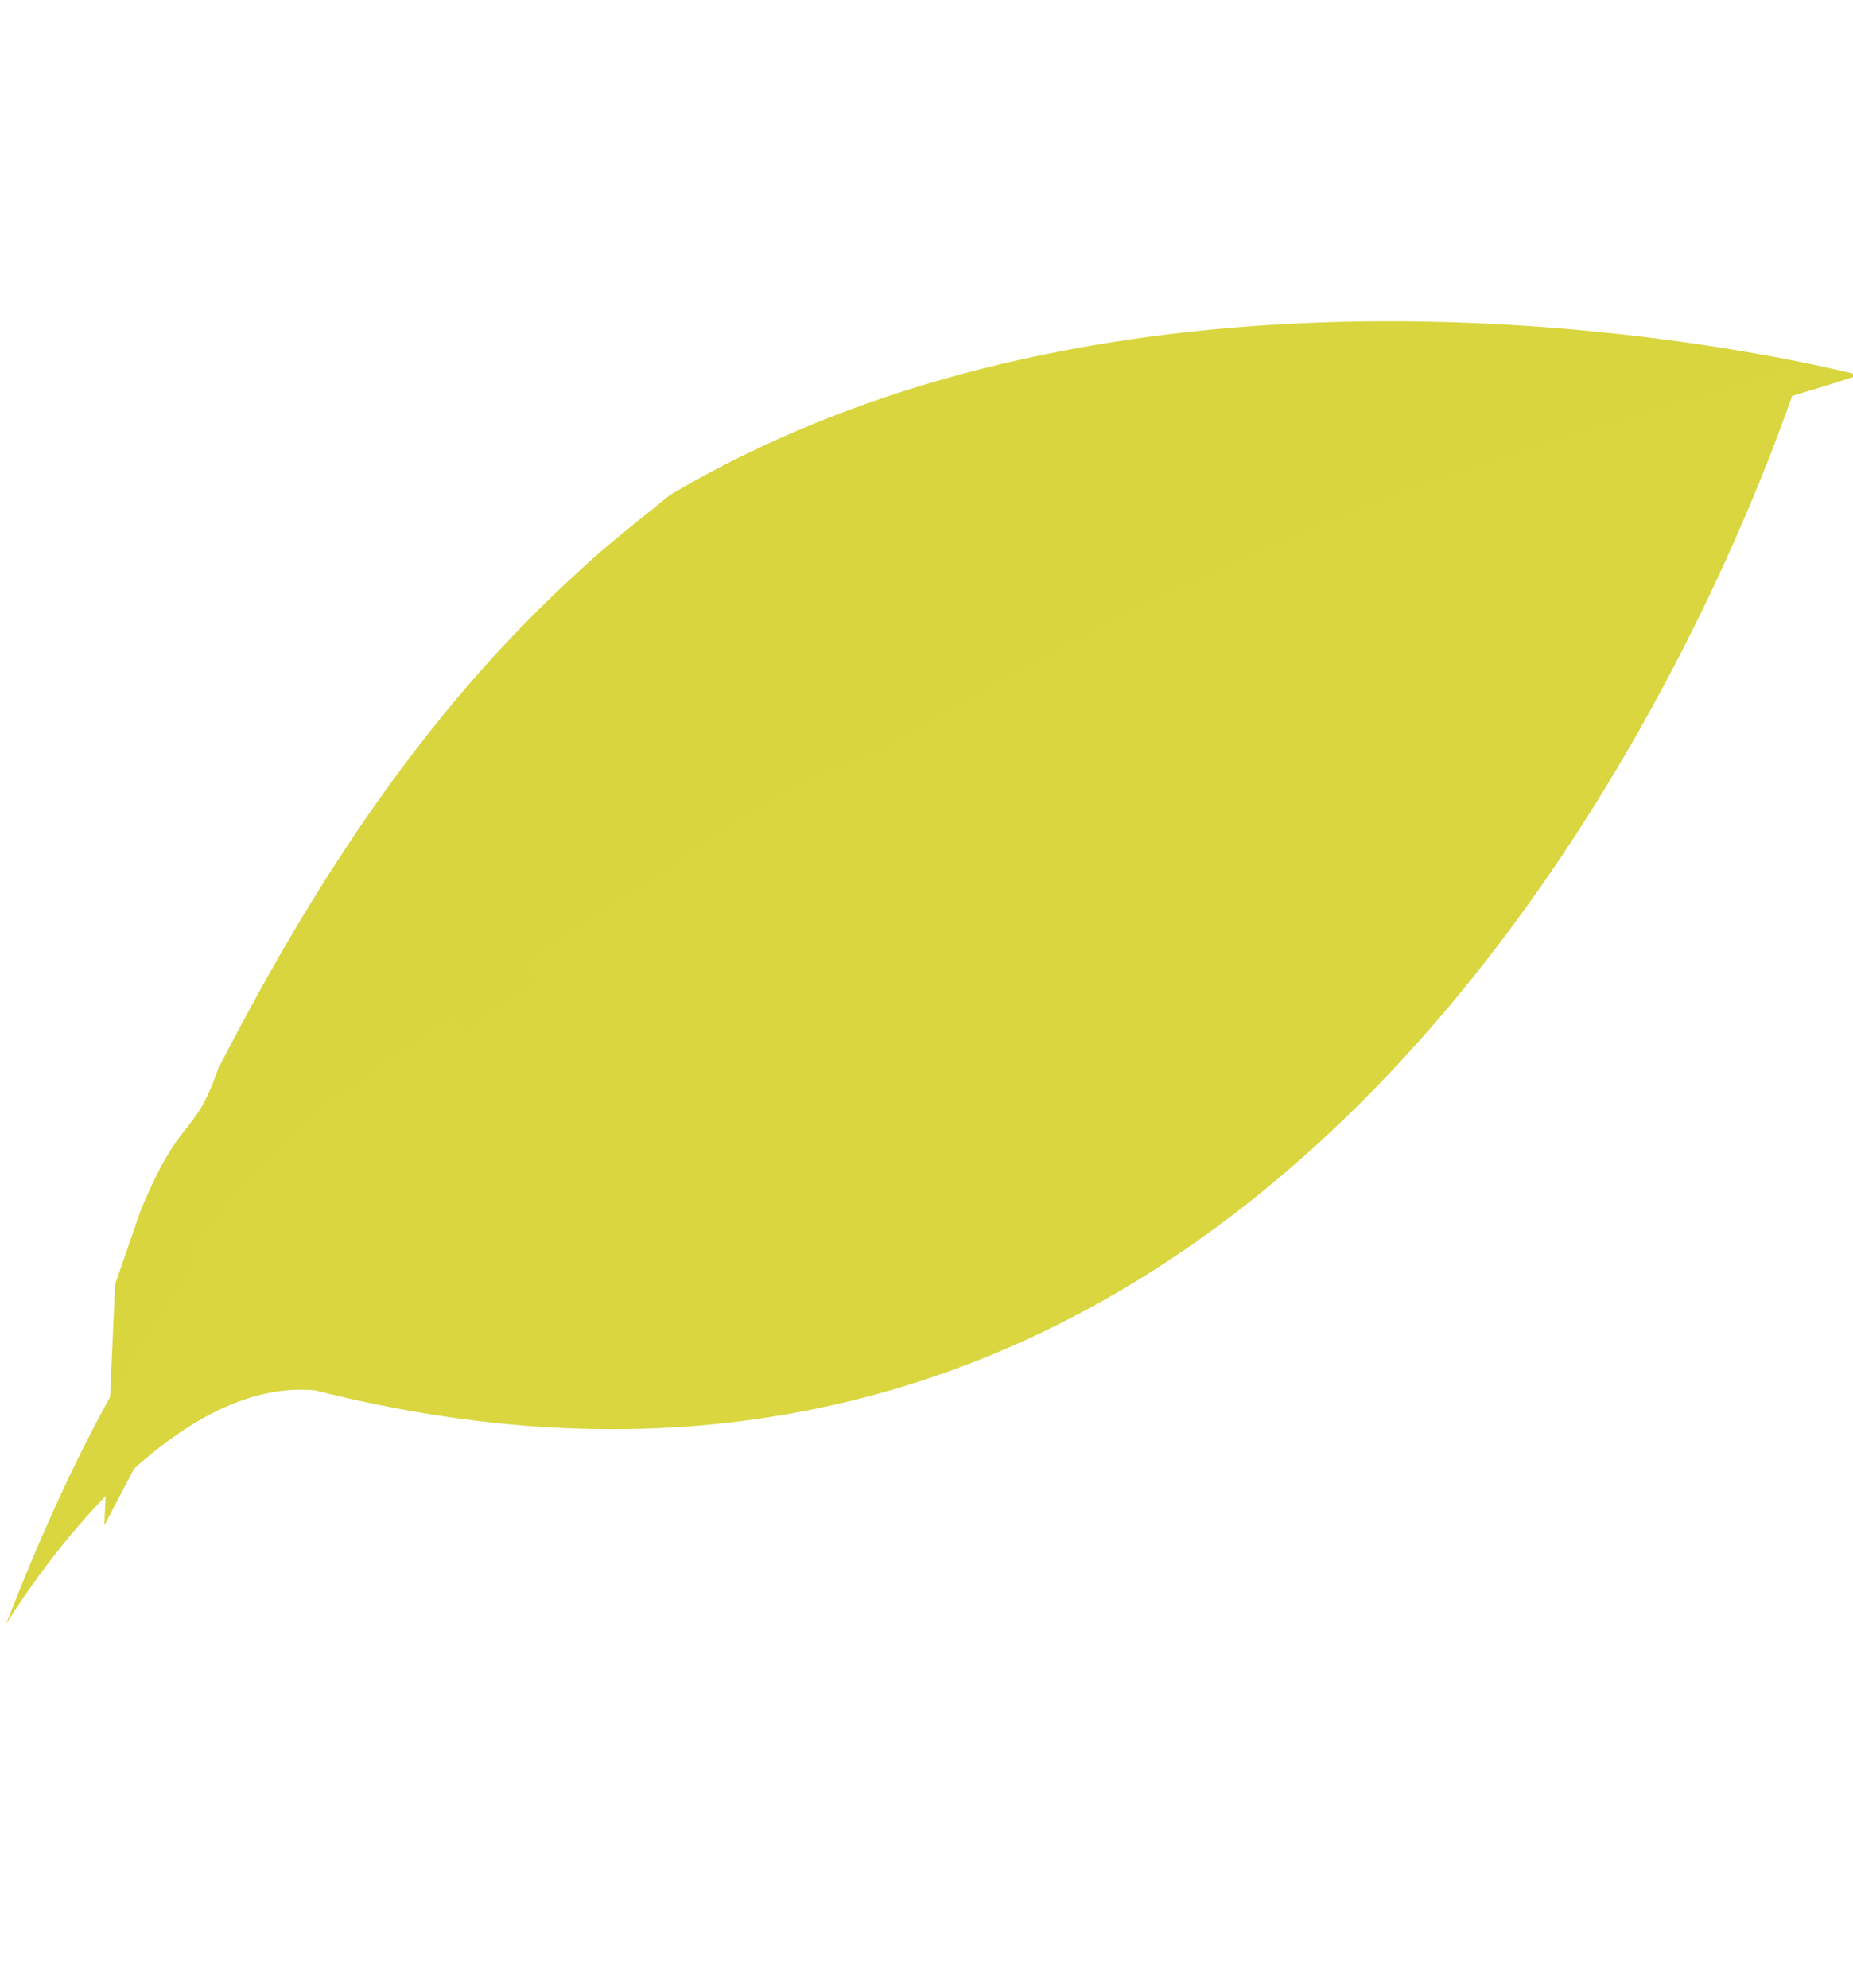 <?xml version="1.0" encoding="UTF-8"?> <svg xmlns="http://www.w3.org/2000/svg" width="335.126" height="359.567" viewBox="0 0 335.126 359.567"><g id="Group_677" data-name="Group 677" transform="matrix(0.985, -0.174, 0.174, 0.985, -1364.185, -2081.612)"><path id="Path_2932" data-name="Path 2932" d="M60.013,76.524c-4.421,6.138-8.9,11.949-12.728,18.2-20.191,31.546-31.514,66.9-39.382,103.2-.921,13.391-4.4,9.291-6.889,28.292L0,240.318l9.381,42.589L17.5,247.065c.273.028.551.06.824.088.5-1.459.8-2.189.8-2.189.194-.783.39-1.565.616-2.339.284-.973.59-1.937.91-2.9.164-.489.338-.975.51-1.461-.026.086.077-.176.342-.872a11.581,11.581,0,0,0-.011-8.875c5.339-7.261,8.008-17.581,16.169-28.114-.168-3.712,5.344-6.073,7.39-9.237.428-1.3.891-2.6,1.425-3.874a2.365,2.365,0,0,1,2.658-1.287,40.826,40.826,0,0,0,5.572-7.195c1.22-2.208,4.141-1.367,4.791.441q4.9-6.076,10.173-12.448a2.887,2.887,0,0,1-.968-4.132,116.788,116.788,0,0,1,13.425-15.5c4.847-4.819,8.785-10.408,13.307-15.515a146.416,146.416,0,0,1,24.614-22.025C152.381,75.4,194.161,42.606,229.535,20.207,242.446,12.031,250.6,7.47,262.113,0c0,0-127.461.284-202.1,76.524" transform="translate(1062.692 2301.105) rotate(25)" fill="#d9d53e"></path><path id="Path_2933" data-name="Path 2933" d="M112.816,109.635A146.407,146.407,0,0,0,88.2,131.66c-4.522,5.107-8.46,10.7-13.3,15.515a116.764,116.764,0,0,0-13.427,15.5,2.888,2.888,0,0,0,.971,4.134q-5.259,6.36-10.175,12.448c-.65-1.808-3.57-2.649-4.791-.441a40.732,40.732,0,0,1-5.572,7.192,2.369,2.369,0,0,0-2.658,1.289c-.534,1.274-1,2.57-1.425,3.874-2.047,3.164-7.558,5.522-7.39,9.237-8.161,10.533-10.83,20.852-16.167,28.114a11.582,11.582,0,0,1,.009,8.875c-.265.7-.368.958-.342.872-.172.486-.346.973-.51,1.461-.321.96-.626,1.924-.91,2.9-.226.775-.422,1.556-.616,2.339,0,0-7.569,18.59-11.893,58.99,0,0,14.258-50.481,43.073-55.332C247.3,245.922,254.886,0,254.886,0c-10.244,6.465-21.162,13.262-32.577,20.2-36.769,22.369-75.81,53.769-109.493,89.43" transform="translate(1059.466 2300.536) rotate(25)" fill="#d9d640"></path></g></svg> 